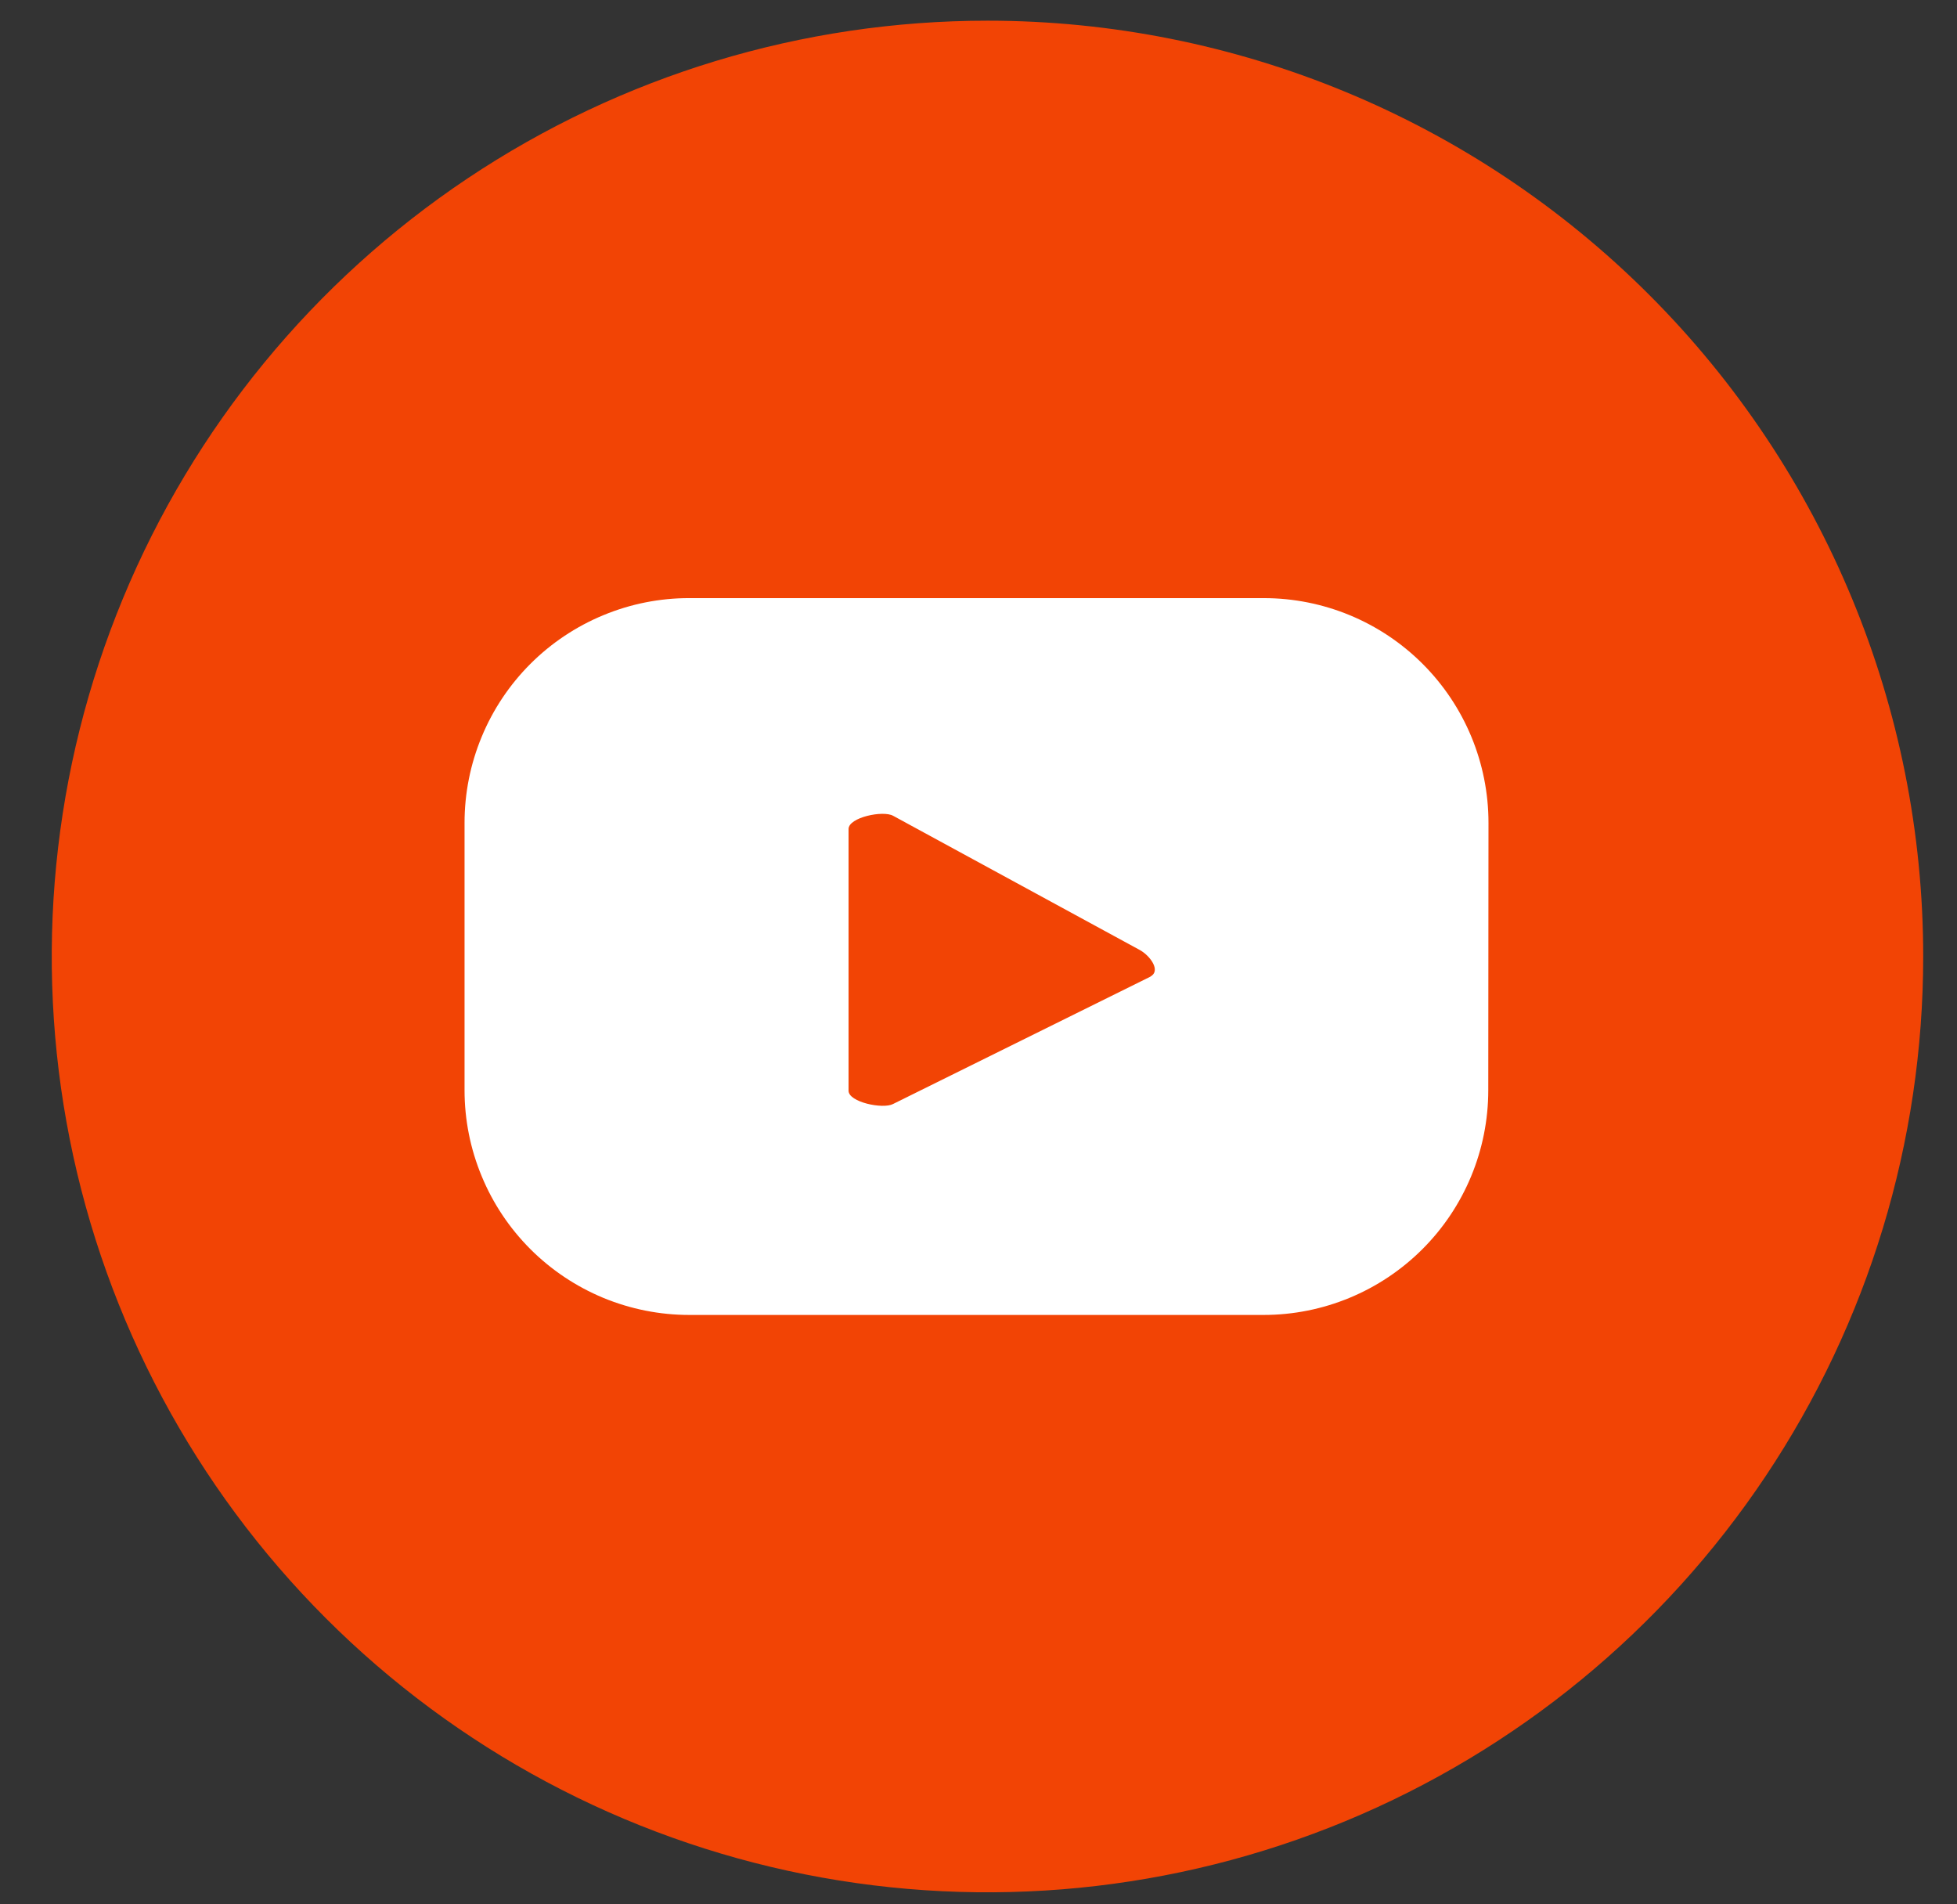 <svg width="37" height="36" viewBox="0 0 37 36" fill="none" xmlns="http://www.w3.org/2000/svg">
<rect x="0" y="0" width="37" height="36" fill="#333333" stroke="none"/>
<path d="M36.361 18.082C36.361 21.581 35.323 25.001 33.379 27.91C31.435 30.82 28.672 33.087 25.44 34.426C22.207 35.765 18.65 36.115 15.218 35.433C11.787 34.75 8.634 33.065 6.16 30.591C3.686 28.117 2.001 24.965 1.318 21.533C0.636 18.101 0.986 14.544 2.325 11.312C3.664 8.079 5.932 5.316 8.841 3.372C11.75 1.428 15.171 0.391 18.669 0.391C23.361 0.391 27.861 2.254 31.179 5.572C34.497 8.89 36.361 13.39 36.361 18.082Z" fill="#F24405"/>
<path d="M28.142 15.555C28.142 14.428 27.695 13.348 26.898 12.551C26.101 11.754 25.021 11.307 23.894 11.307H13.032C12.474 11.306 11.922 11.416 11.406 11.63C10.891 11.843 10.422 12.156 10.028 12.55C9.633 12.945 9.32 13.413 9.107 13.929C8.893 14.444 8.783 14.997 8.783 15.555V20.61C8.783 21.168 8.893 21.72 9.107 22.235C9.32 22.751 9.633 23.219 10.028 23.614C10.422 24.008 10.891 24.321 11.406 24.535C11.922 24.748 12.474 24.858 13.032 24.858H23.89C25.017 24.858 26.097 24.41 26.894 23.613C27.691 22.817 28.138 21.736 28.138 20.61L28.142 15.555ZM21.754 18.461L16.883 20.871C16.692 20.971 16.043 20.836 16.043 20.619V15.672C16.043 15.452 16.697 15.314 16.888 15.423L21.551 17.96C21.751 18.071 21.951 18.354 21.751 18.46" fill="white"/>
</svg>

